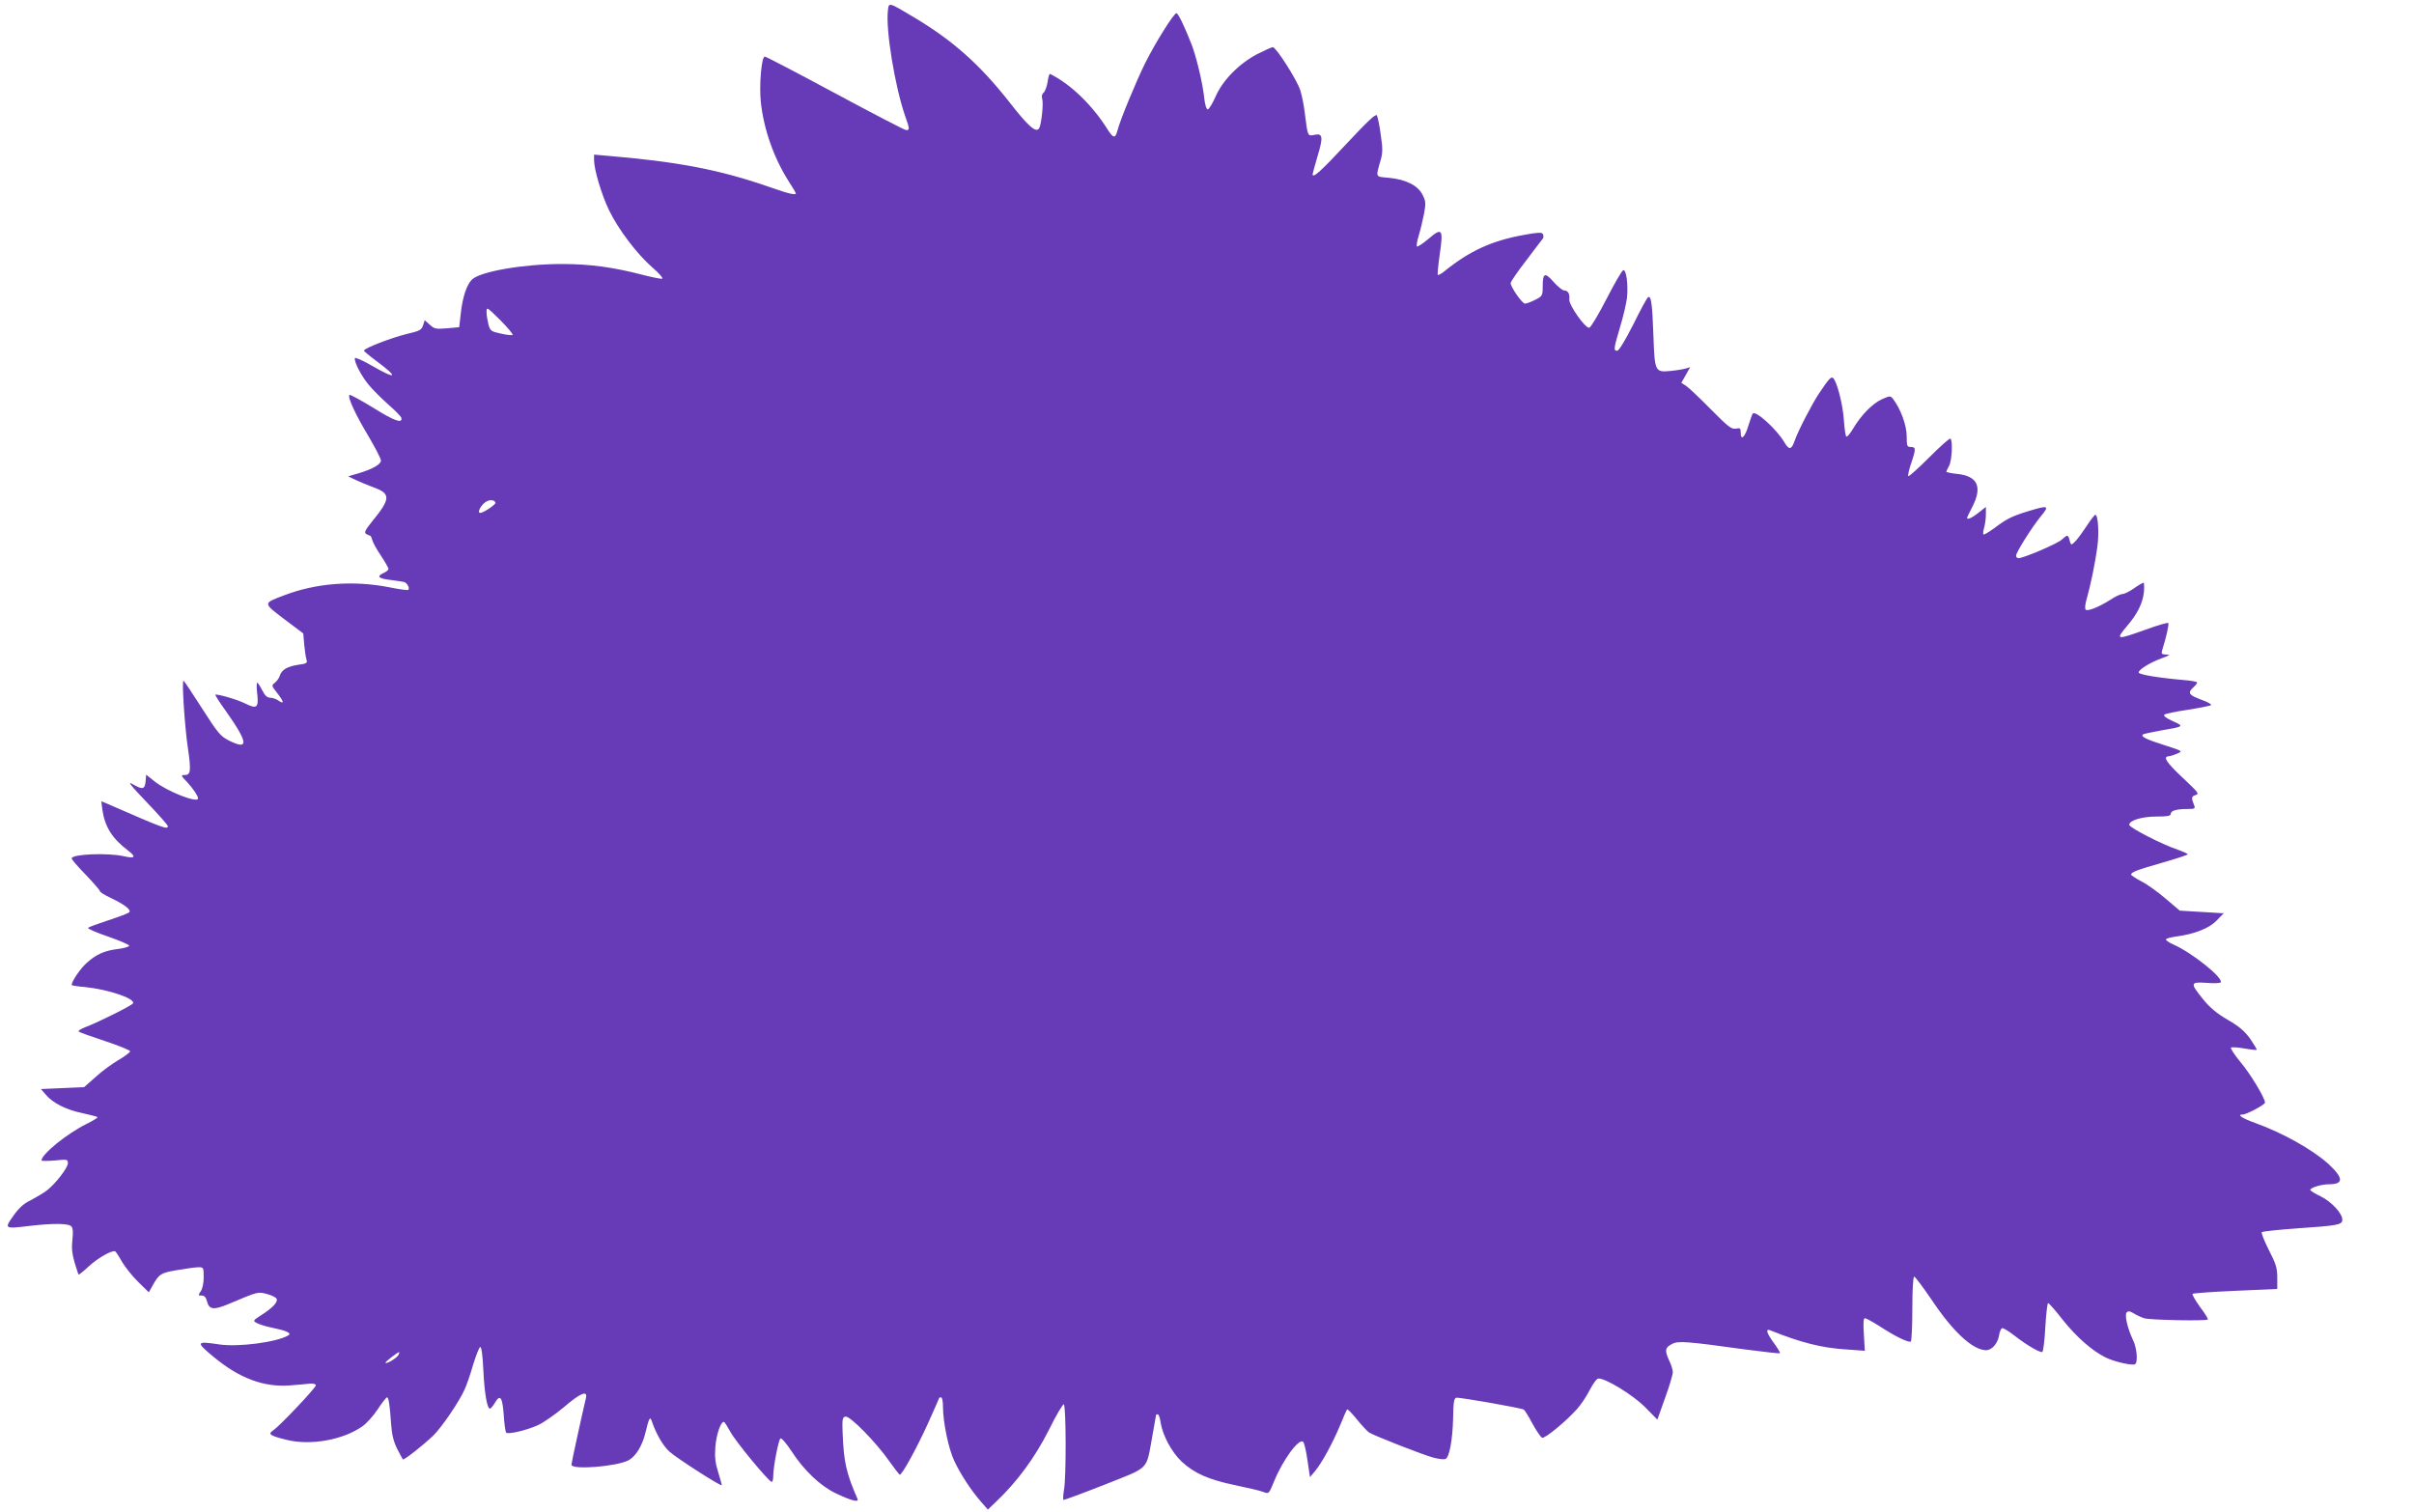 <?xml version="1.0" standalone="no"?>
<!DOCTYPE svg PUBLIC "-//W3C//DTD SVG 20010904//EN"
 "http://www.w3.org/TR/2001/REC-SVG-20010904/DTD/svg10.dtd">
<svg version="1.0" xmlns="http://www.w3.org/2000/svg"
 width="1280pt" height="802pt" viewBox="0 0 1280 802"
 preserveAspectRatio="xMidYMid meet">
<g transform="translate(0,802) scale(0.1,-0.1)"
fill="#673ab7" stroke="none">
<path d="M4708 7963 c-12 -102 37 -400 91 -557 25 -70 25 -76 6 -76 -8 0 -177
88 -376 195 -199 107 -367 195 -374 195 -17 0 -30 -149 -21 -239 15 -145 69
-299 149 -424 21 -32 37 -60 37 -62 0 -11 -37 -3 -133 31 -272 95 -494 137
-879 169 l-58 5 0 -29 c0 -51 40 -184 79 -265 49 -102 150 -235 231 -305 35
-30 58 -57 51 -59 -6 -2 -55 8 -109 22 -151 39 -275 56 -422 56 -203 0 -431
-39 -477 -82 -28 -27 -51 -94 -60 -183 l-8 -70 -65 -6 c-59 -5 -67 -3 -91 19
l-27 24 -9 -28 c-8 -24 -18 -29 -86 -45 -82 -20 -227 -76 -227 -88 0 -4 29
-28 64 -54 122 -90 111 -103 -21 -27 -48 28 -89 46 -91 41 -6 -18 34 -95 74
-143 21 -25 68 -72 104 -104 36 -31 66 -63 68 -69 8 -33 -36 -18 -148 52 -67
41 -124 72 -127 69 -11 -11 30 -101 99 -216 37 -63 68 -122 68 -132 0 -20 -43
-45 -119 -68 l-55 -16 40 -19 c21 -10 66 -29 99 -41 87 -32 86 -60 -11 -178
-37 -46 -44 -60 -33 -67 8 -5 17 -9 20 -9 4 0 10 -11 13 -24 3 -13 24 -50 46
-83 22 -33 40 -65 40 -70 0 -5 -11 -15 -25 -21 -40 -18 -29 -30 33 -37 31 -4
64 -9 74 -11 17 -5 32 -33 23 -42 -3 -3 -49 3 -102 14 -190 37 -386 22 -554
-42 -116 -44 -116 -40 -2 -127 l101 -76 5 -58 c3 -32 8 -68 12 -80 6 -19 2
-22 -42 -28 -57 -8 -89 -26 -99 -57 -3 -12 -15 -29 -26 -38 -19 -15 -19 -16
11 -54 36 -46 40 -63 9 -42 -12 9 -33 16 -45 16 -16 0 -28 11 -43 40 -11 22
-23 40 -26 40 -4 0 -4 -27 0 -60 8 -72 -2 -81 -61 -52 -39 21 -154 54 -161 48
-2 -2 23 -42 56 -87 119 -169 123 -210 14 -155 -43 22 -58 40 -141 170 -51 80
-95 146 -98 146 -10 0 7 -250 24 -362 17 -118 14 -138 -19 -138 -20 0 -19 -3
14 -37 32 -35 58 -73 58 -87 0 -27 -164 37 -230 90 l-45 36 -3 -36 c-4 -42
-16 -45 -69 -14 -29 17 -12 -5 75 -96 61 -64 112 -121 112 -127 0 -20 -26 -10
-319 118 l-34 14 6 -46 c13 -90 53 -153 137 -216 43 -33 36 -43 -21 -30 -84
20 -279 12 -279 -11 0 -6 34 -45 75 -87 41 -43 75 -82 75 -87 0 -5 26 -21 58
-36 74 -35 110 -64 97 -76 -5 -5 -55 -24 -110 -42 -55 -18 -104 -36 -108 -40
-5 -4 43 -25 105 -46 62 -22 113 -43 113 -49 0 -5 -26 -13 -57 -17 -74 -9
-117 -28 -168 -74 -34 -30 -80 -98 -80 -117 0 -3 31 -8 70 -11 126 -13 270
-62 255 -87 -8 -12 -182 -99 -248 -124 -26 -10 -44 -21 -40 -25 4 -4 68 -27
141 -51 72 -24 132 -48 132 -54 0 -5 -28 -27 -63 -47 -34 -20 -89 -60 -121
-90 l-60 -53 -114 -5 -115 -5 26 -30 c36 -44 110 -81 195 -98 41 -9 76 -18 79
-21 3 -2 -23 -19 -58 -36 -105 -52 -239 -161 -239 -194 0 -3 32 -3 70 0 66 7
70 6 70 -14 0 -25 -67 -111 -112 -145 -18 -14 -56 -36 -84 -51 -38 -18 -63
-41 -93 -83 -49 -69 -48 -70 84 -54 129 15 210 14 224 -3 8 -9 9 -33 5 -70 -5
-42 -2 -74 11 -119 10 -34 20 -64 22 -66 1 -2 25 17 53 43 48 45 126 89 141
80 4 -2 21 -28 37 -57 17 -28 55 -76 86 -106 l55 -54 18 32 c36 65 44 71 133
86 47 8 97 15 113 15 26 0 27 -2 27 -53 0 -31 -6 -61 -16 -75 -14 -21 -14 -22
5 -22 15 0 23 -9 29 -32 11 -43 35 -46 114 -13 159 67 154 66 204 53 26 -7 49
-19 51 -26 7 -17 -21 -47 -80 -85 -47 -30 -47 -31 -25 -43 13 -7 48 -18 78
-24 78 -16 108 -29 89 -41 -58 -36 -267 -64 -368 -48 -121 18 -124 13 -30 -65
139 -116 271 -165 414 -152 39 3 84 7 100 9 17 1 30 -3 30 -9 0 -13 -189 -213
-225 -238 -32 -21 -21 -29 73 -52 125 -30 295 0 398 72 22 15 59 56 82 91 23
35 45 63 49 63 9 0 15 -41 22 -143 4 -55 13 -92 32 -130 15 -28 28 -54 30 -56
5 -6 109 76 161 126 46 45 140 183 168 248 10 22 30 80 44 129 15 49 32 91 37
93 7 2 13 -41 17 -124 6 -123 20 -203 35 -203 4 0 16 14 26 31 28 48 40 31 47
-64 3 -48 9 -90 13 -94 10 -11 111 13 169 40 29 13 90 56 137 95 87 75 127 91
117 49 -24 -102 -77 -345 -77 -354 0 -29 238 -10 302 23 40 21 75 79 92 153
17 71 23 82 32 55 24 -70 59 -130 94 -162 36 -33 271 -184 277 -178 1 1 -7 31
-18 66 -16 50 -20 82 -16 136 5 66 28 134 45 134 4 0 19 -24 35 -53 25 -48
198 -258 218 -265 5 -2 9 12 9 31 0 46 27 188 38 199 5 5 32 -26 60 -69 65
-100 150 -181 232 -221 81 -39 126 -51 117 -31 -60 138 -73 196 -79 349 -3 75
-1 85 15 88 24 5 163 -137 232 -236 28 -39 53 -72 56 -72 13 0 92 145 150 273
33 73 59 133 59 134 0 2 5 3 10 3 6 0 10 -22 10 -49 0 -81 29 -223 60 -288 32
-69 90 -158 143 -218 l35 -40 42 40 c114 108 207 235 281 381 39 80 76 141 80
137 12 -12 13 -386 1 -451 -5 -29 -6 -54 -3 -56 3 -1 101 35 218 81 243 97
219 72 253 257 11 61 20 111 20 113 0 2 4 3 9 3 5 0 12 -19 15 -43 11 -69 58
-157 112 -208 67 -62 144 -96 285 -125 66 -14 131 -29 146 -35 31 -12 31 -12
58 54 46 114 133 233 155 211 6 -6 16 -50 23 -99 l13 -88 27 32 c37 45 92 146
132 241 18 45 35 83 38 86 3 3 26 -21 52 -53 26 -32 55 -63 64 -69 26 -17 291
-121 343 -134 26 -7 54 -10 62 -7 21 8 38 99 41 217 1 84 5 106 17 108 17 3
344 -54 358 -63 5 -3 26 -37 46 -75 21 -38 44 -72 51 -74 14 -6 125 85 185
152 21 23 51 69 68 102 18 35 37 60 46 60 40 0 182 -87 246 -151 l66 -67 41
115 c23 63 41 125 41 137 0 11 -9 41 -21 65 -23 52 -20 65 18 85 32 16 78 13
387 -30 98 -13 181 -22 184 -20 2 3 -12 27 -32 54 -40 55 -46 78 -18 67 159
-64 271 -93 403 -101 l97 -7 -5 87 c-4 59 -2 86 5 86 6 0 43 -20 82 -45 79
-52 150 -86 162 -79 4 3 8 81 8 175 0 104 4 169 10 169 5 0 46 -55 92 -122
113 -170 218 -267 289 -268 30 0 61 35 68 75 3 21 11 40 17 42 6 2 37 -17 70
-43 58 -45 124 -84 142 -84 6 0 13 58 17 130 4 71 11 130 15 130 4 0 39 -39
76 -87 73 -92 157 -166 228 -201 46 -23 142 -45 157 -36 16 9 10 86 -11 128
-30 64 -46 134 -33 147 8 8 18 6 36 -5 13 -9 40 -21 58 -27 34 -9 327 -15 336
-6 2 3 -16 33 -42 67 -25 35 -43 66 -39 69 3 3 105 11 227 16 l222 10 0 60 c0
51 -7 73 -45 147 -24 48 -41 90 -37 94 4 4 88 13 186 20 218 15 241 19 241 46
0 34 -57 95 -115 124 -30 14 -55 30 -55 34 0 12 59 30 99 30 79 0 78 33 -3
108 -84 76 -245 166 -388 217 -70 25 -99 45 -66 45 20 0 118 52 118 63 0 24
-78 154 -131 216 -32 39 -54 73 -49 76 5 3 37 1 71 -5 34 -6 63 -9 65 -7 2 2
-14 28 -35 59 -30 41 -59 66 -120 101 -58 34 -93 63 -130 109 -69 85 -68 92
19 86 39 -3 73 -2 75 3 15 23 -152 157 -250 200 -25 11 -43 24 -40 28 2 5 27
11 55 15 97 13 173 43 213 84 l38 39 -116 7 -117 7 -74 63 c-41 35 -99 77
-129 92 -30 16 -55 32 -55 36 0 13 31 25 168 64 72 21 132 40 132 44 0 3 -24
14 -52 24 -87 29 -258 118 -258 132 0 24 68 44 146 44 56 0 74 3 74 14 0 17
31 26 89 26 37 0 42 2 36 18 -17 41 -16 49 7 56 21 6 15 13 -71 94 -87 82
-105 111 -68 112 7 1 26 7 42 14 30 13 29 13 -70 45 -97 31 -124 45 -113 56 3
3 45 12 94 21 125 21 127 22 65 50 -34 15 -51 28 -45 34 5 5 61 17 124 26 63
10 119 21 124 25 4 4 -19 17 -53 29 -65 24 -73 36 -41 65 11 10 20 21 20 26 0
4 -33 10 -72 13 -137 12 -238 29 -238 40 0 16 65 55 124 76 43 16 46 19 22 19
-25 1 -27 4 -21 24 21 65 37 138 32 143 -3 4 -57 -12 -120 -35 -157 -56 -161
-55 -98 20 55 64 83 122 89 180 2 27 1 49 -2 49 -4 0 -27 -13 -51 -30 -24 -17
-51 -30 -61 -30 -9 0 -38 -13 -63 -30 -63 -40 -122 -63 -132 -53 -5 5 -3 30 6
59 20 70 44 186 56 274 10 76 4 170 -11 170 -4 0 -26 -29 -49 -64 -23 -35 -50
-71 -61 -81 -18 -17 -19 -16 -26 9 -8 32 -11 32 -41 5 -21 -21 -204 -99 -230
-99 -7 0 -13 6 -13 13 0 18 85 153 132 210 47 56 39 59 -68 26 -86 -26 -115
-41 -180 -90 -29 -21 -54 -36 -57 -33 -3 3 -1 20 4 37 5 18 9 49 9 70 l0 39
-39 -31 c-34 -27 -61 -39 -61 -27 0 2 12 27 27 56 56 108 30 166 -80 177 -31
3 -57 9 -57 12 1 3 7 17 15 31 15 27 20 135 7 144 -5 3 -55 -42 -112 -99 -57
-57 -107 -102 -111 -100 -4 3 3 35 16 72 25 74 24 83 -6 83 -17 0 -19 7 -19
58 0 56 -32 144 -72 196 -14 18 -16 18 -59 -1 -50 -22 -112 -86 -153 -156 -16
-26 -31 -45 -36 -42 -4 2 -10 42 -13 87 -5 84 -39 212 -58 224 -11 7 -21 -4
-73 -81 -38 -57 -111 -198 -130 -252 -17 -50 -30 -51 -56 -6 -42 69 -150 167
-166 150 -3 -3 -13 -31 -23 -63 -18 -62 -41 -84 -41 -39 0 24 -3 27 -26 22
-23 -4 -41 10 -133 103 -58 59 -117 115 -131 124 l-25 16 24 42 23 41 -23 -7
c-13 -4 -49 -10 -80 -13 -84 -8 -85 -5 -92 189 -6 167 -12 212 -28 202 -6 -3
-41 -68 -79 -145 -43 -85 -76 -139 -85 -139 -20 0 -19 10 15 125 17 55 33 125
37 156 7 71 -4 152 -20 146 -7 -2 -47 -71 -89 -153 -42 -82 -83 -150 -91 -152
-21 -4 -109 121 -106 150 4 29 -7 48 -28 48 -8 0 -34 21 -56 46 -46 52 -57 47
-57 -28 0 -45 -2 -49 -40 -68 -21 -11 -46 -20 -54 -20 -15 0 -76 88 -76 109 0
7 37 61 82 119 44 59 85 112 89 117 4 6 4 16 0 24 -7 10 -26 9 -102 -5 -168
-30 -287 -85 -417 -190 -18 -15 -35 -24 -38 -22 -3 3 2 52 10 109 20 135 13
145 -60 82 -30 -25 -57 -43 -61 -40 -3 4 1 30 10 59 9 29 21 81 28 115 10 56
9 66 -8 100 -25 50 -88 81 -177 90 -76 7 -72 -1 -45 95 11 39 11 63 0 135 -6
48 -16 93 -20 101 -6 10 -48 -29 -160 -149 -136 -146 -181 -187 -181 -163 0 4
12 47 26 95 31 102 28 124 -16 114 -36 -8 -36 -8 -50 105 -5 47 -17 106 -26
133 -18 55 -128 227 -145 227 -6 0 -43 -17 -83 -37 -98 -52 -183 -139 -221
-226 -16 -37 -35 -67 -41 -67 -7 0 -15 25 -19 63 -8 76 -41 215 -67 282 -37
95 -71 165 -80 165 -14 0 -111 -155 -166 -265 -49 -99 -134 -305 -147 -358
-11 -42 -22 -41 -51 5 -82 131 -197 242 -306 296 -4 2 -10 -17 -13 -42 -4 -25
-14 -51 -21 -57 -9 -7 -12 -20 -8 -32 8 -24 -4 -137 -16 -157 -16 -27 -58 10
-159 140 -156 198 -298 325 -506 449 -136 81 -132 80 -137 34z m-1990 -1719
c-4 -3 -32 0 -62 7 -52 11 -57 15 -66 48 -5 20 -10 49 -10 66 0 29 1 28 72
-42 40 -40 69 -75 66 -79z m-91 -890 c3 -9 -64 -54 -81 -54 -13 0 -5 25 16 47
22 24 58 28 65 7z m-513 -4517 c-6 -16 -63 -51 -70 -44 -4 4 64 57 73 57 1 0
0 -6 -3 -13z"/>
</g>
</svg>
